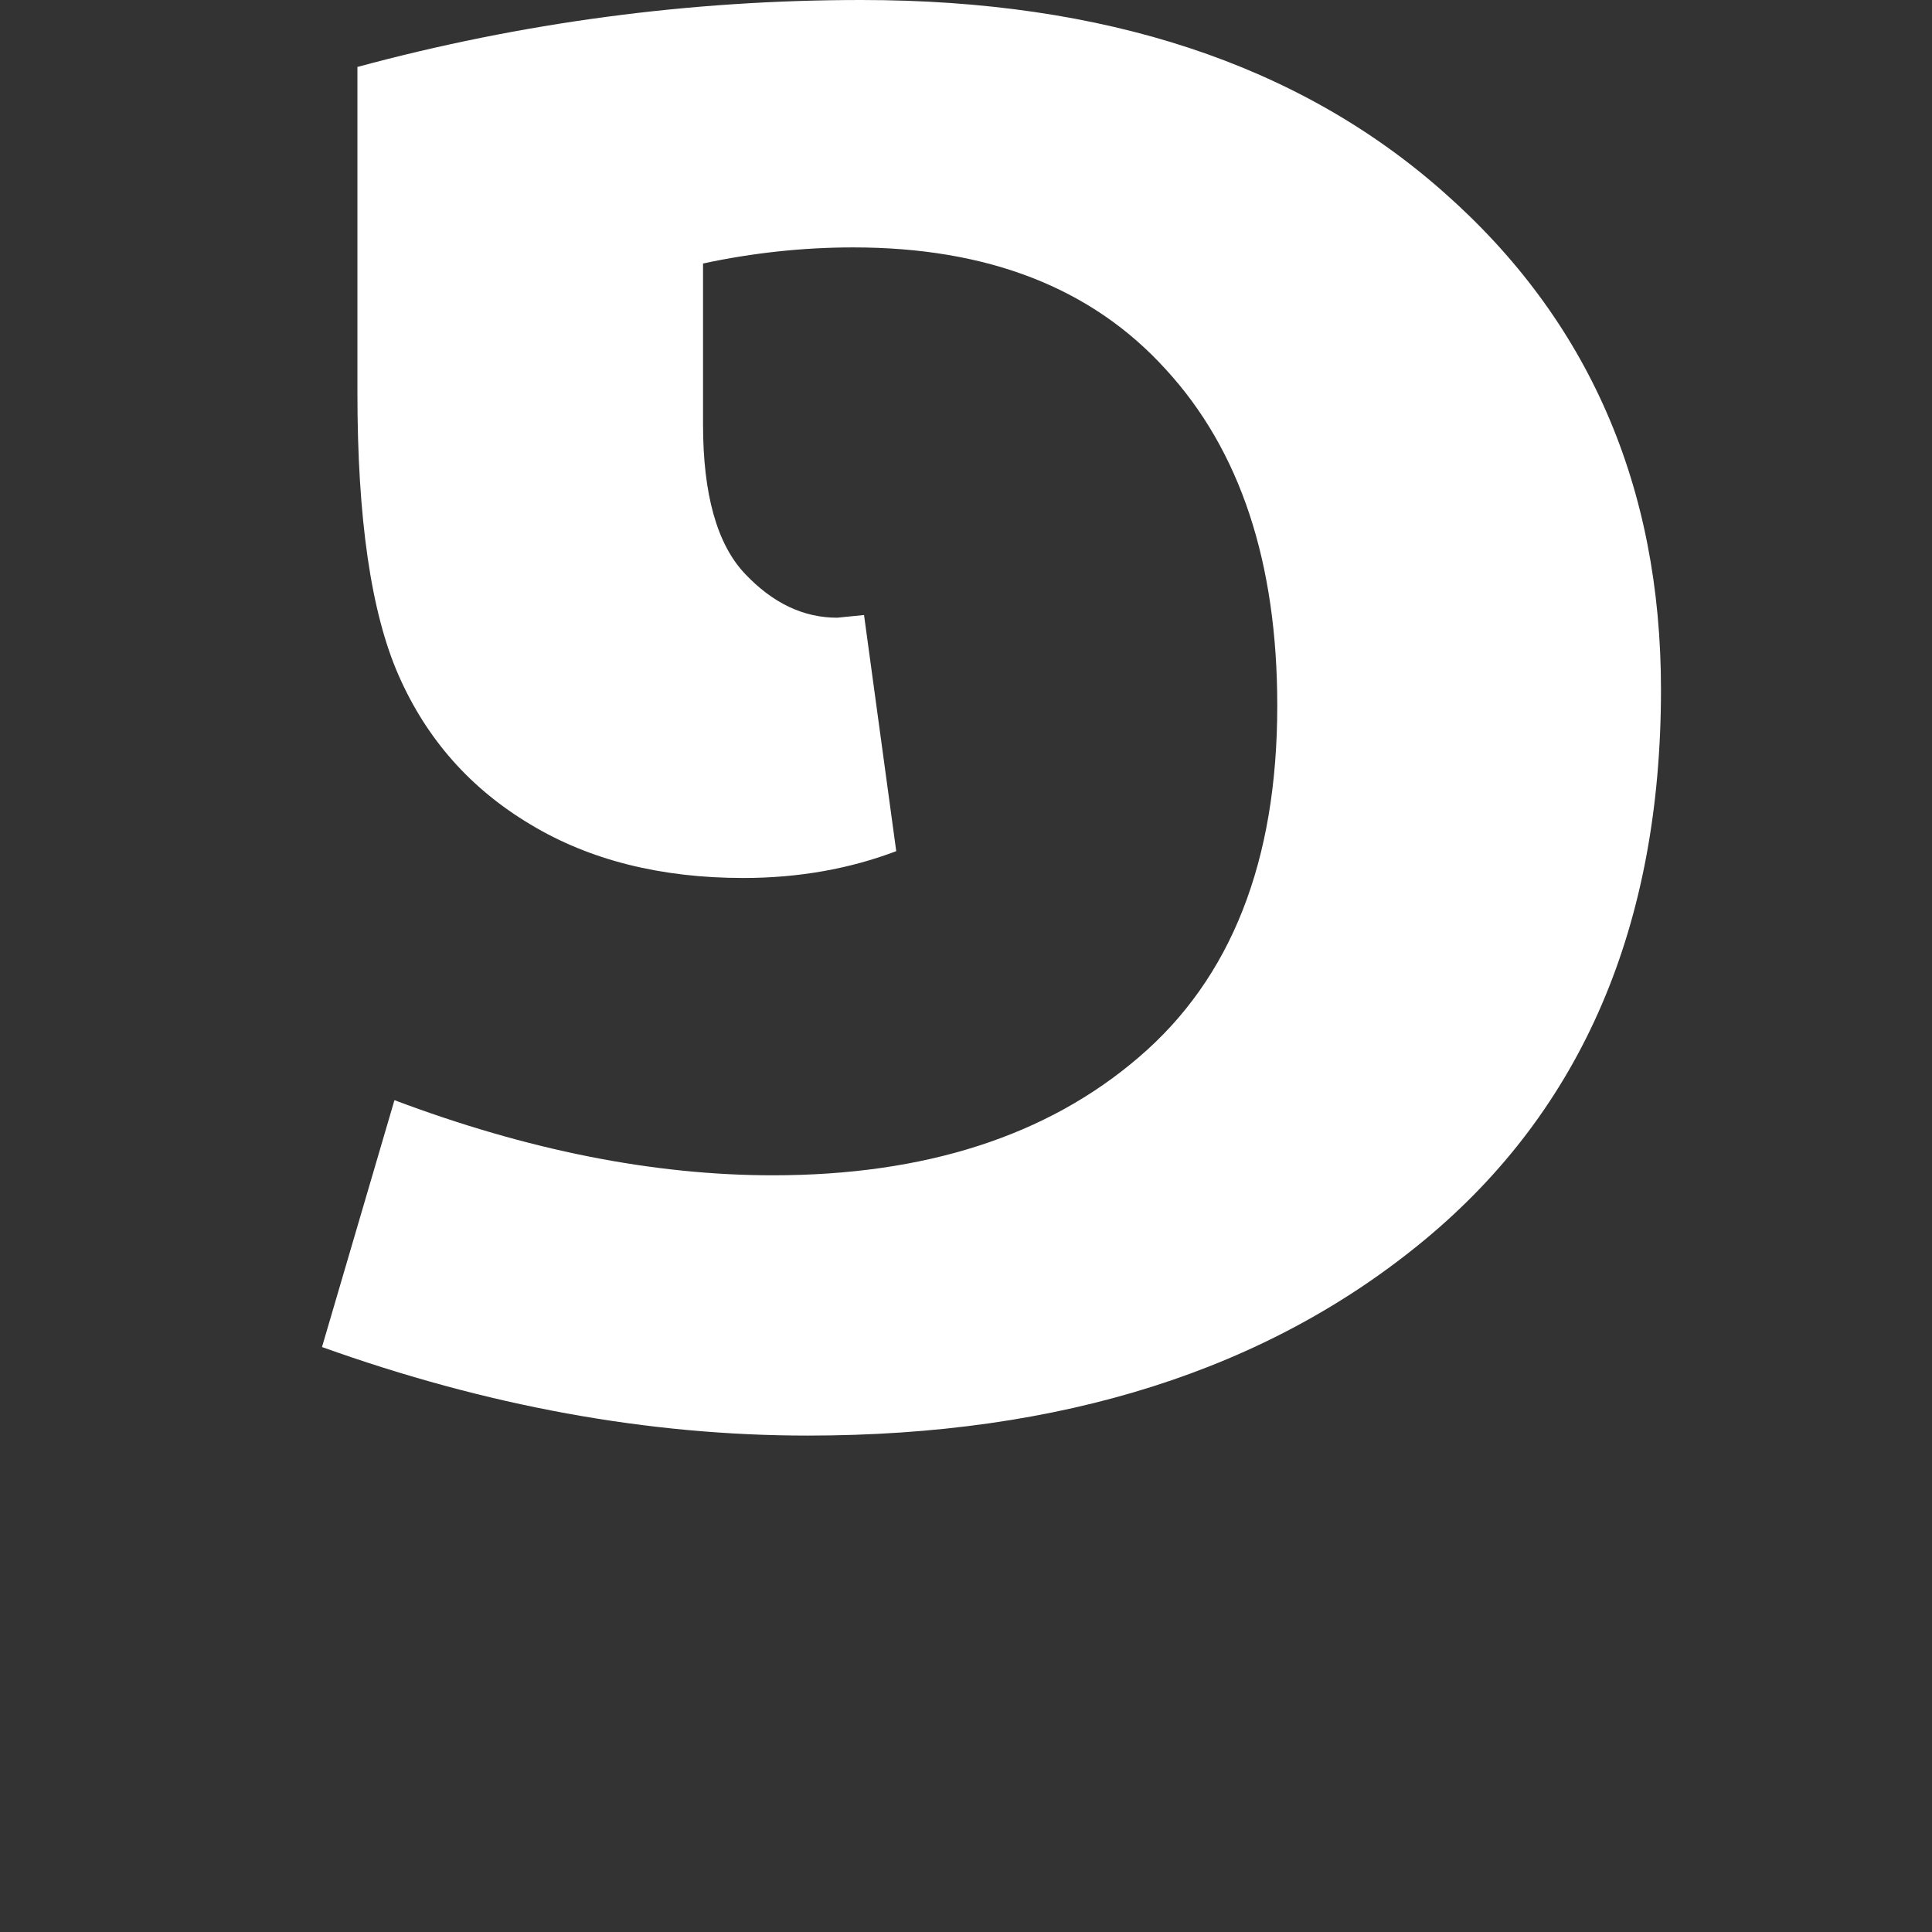 <svg width="36" height="36" viewBox="0 0 36 36" fill="none" xmlns="http://www.w3.org/2000/svg">
<rect x="0" y="0" width="36" height="36" fill="#333333" stroke="none"/>
<path d="M6.65 1.25C9.72 0.42 12.85 0 16.05 0C20.58 0 24.2 1.19 26.9 3.58C29.6 5.96 30.95 9.06 30.95 12.85C30.95 17.25 29.48 20.67 26.55 23.1C23.62 25.53 19.78 26.75 15.05 26.75C12.08 26.75 9.07 26.2 6 25.1L7.35 20.5C9.82 21.43 12.17 21.9 14.4 21.9C17.23 21.9 19.51 21.17 21.22 19.7C22.94 18.23 23.8 16.05 23.8 13.15C23.8 10.48 23.11 8.39 21.72 6.88C20.34 5.36 18.4 4.61 15.9 4.61C14.97 4.61 14.03 4.71 13.1 4.91V7.91C13.1 9.21 13.36 10.14 13.88 10.69C14.4 11.24 14.97 11.51 15.6 11.51L16.1 11.46L16.7 15.86C15.83 16.19 14.88 16.36 13.85 16.36C12.32 16.36 10.99 16.03 9.88 15.36C8.76 14.69 7.95 13.77 7.43 12.59C6.91 11.41 6.66 9.65 6.66 7.32V1.25H6.65Z" fill="white"/>
</svg>
